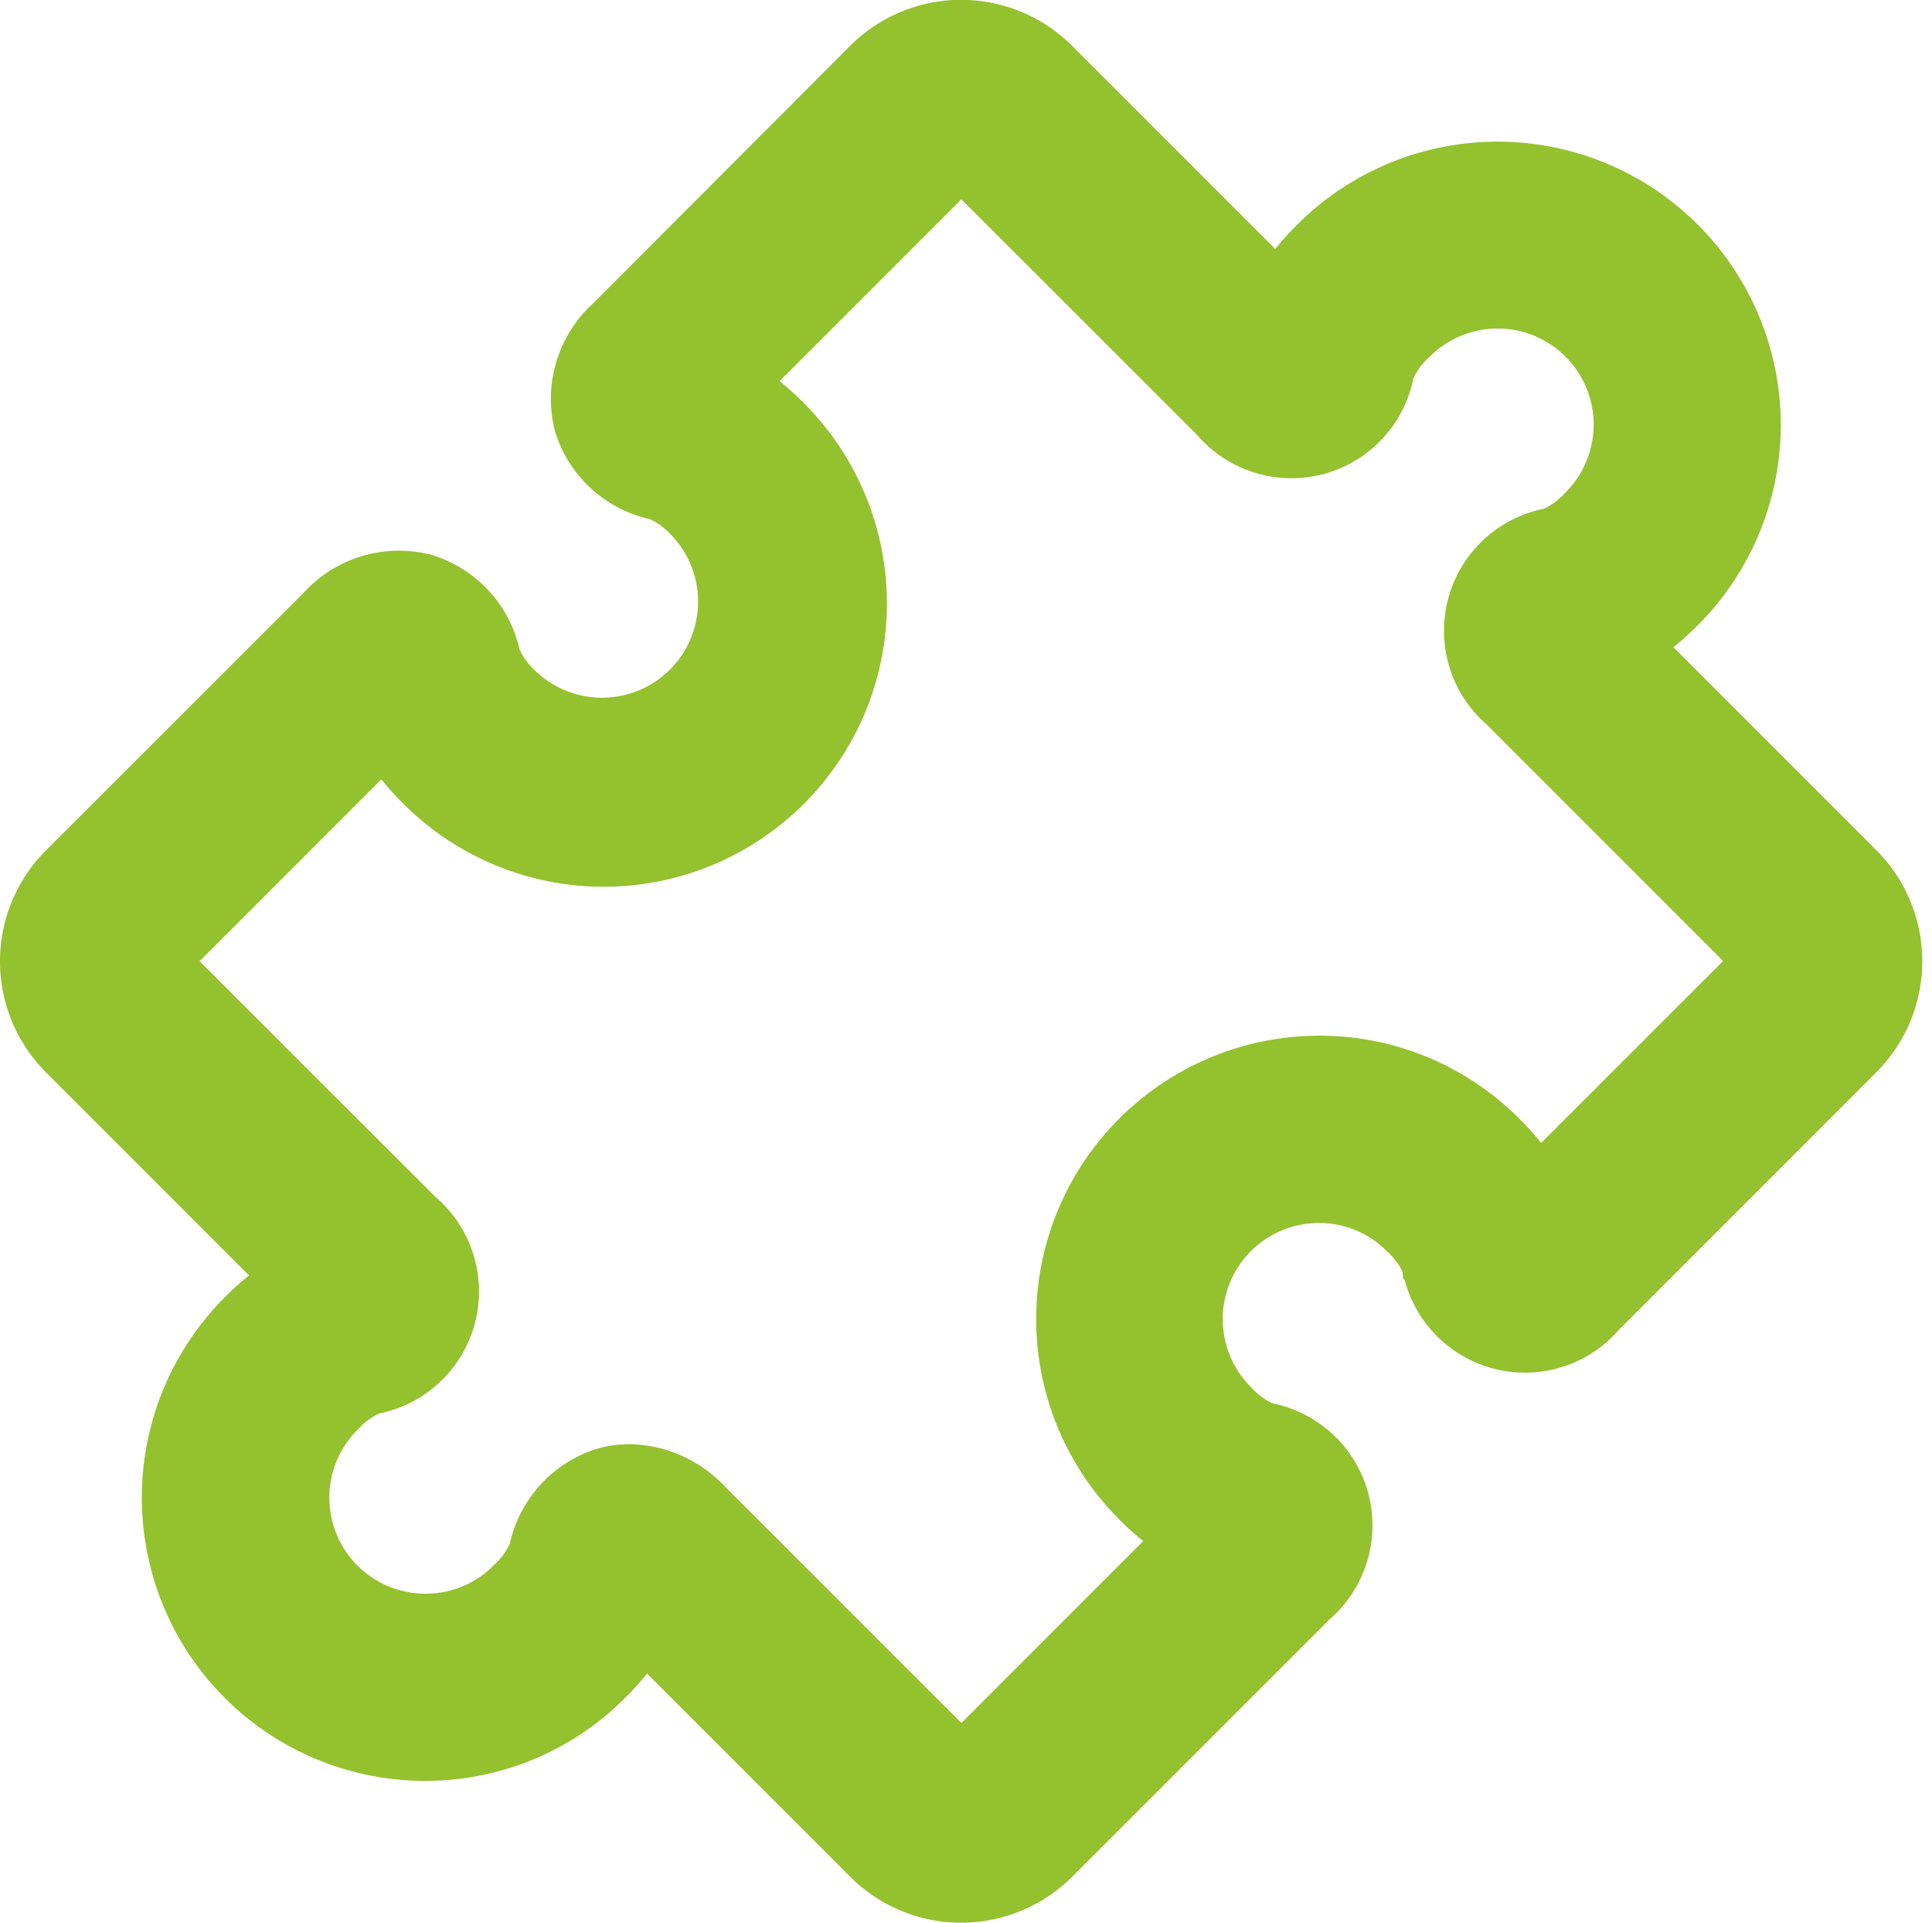 <svg xmlns="http://www.w3.org/2000/svg" width="29.278" height="29.134" viewBox="0 0 29.278 29.134">
  <path id="puzzle" d="M27.415,12.711l-3.6-3.6a3.559,3.559,0,0,0,.89-.662,3.692,3.692,0,1,0-5.222-5.221,3.556,3.556,0,0,0-.662.889l-3.6-3.6a1.778,1.778,0,0,0-2.512,0L8.8,4.433a1.357,1.357,0,0,0-.409,1.348,1.348,1.348,0,0,0,1.044.911,1.638,1.638,0,0,1,.571.4A2.056,2.056,0,0,1,7.1,10a1.647,1.647,0,0,1-.4-.572A1.348,1.348,0,0,0,5.78,8.386,1.355,1.355,0,0,0,4.432,8.8L.519,12.711a1.778,1.778,0,0,0,0,2.511l3.6,3.6a3.569,3.569,0,0,0-.891.662,3.692,3.692,0,0,0,2.61,6.3h0a3.666,3.666,0,0,0,2.61-1.081,3.55,3.55,0,0,0,.662-.889l3.6,3.6a1.779,1.779,0,0,0,2.512,0L19.137,23.5a1.286,1.286,0,0,0-.634-2.259,1.637,1.637,0,0,1-.571-.4,2.056,2.056,0,0,1,1.453-3.51h0a2.039,2.039,0,0,1,1.453.6,1.627,1.627,0,0,1,.4.57,1.286,1.286,0,0,0,2.26.635l3.915-3.916a1.781,1.781,0,0,0,0-2.511ZM9.435,6.693l.018,0ZM18.5,21.241l-.018,0ZM20.243,4.932s0,.007,0,.019ZM6.7,9.454l0-.02C6.7,9.447,6.7,9.453,6.7,9.454ZM7.69,23a.194.194,0,0,1,0-.02Zm13.547-4.521h0l0,.017A.156.156,0,0,1,21.236,18.481Zm5.021-4.415-3.6,3.6A3.543,3.543,0,0,0,22,16.775a3.665,3.665,0,0,0-2.61-1.082h0a3.693,3.693,0,0,0-2.61,6.3,3.55,3.55,0,0,0,.89.661l-3.6,3.6a.142.142,0,0,1-.2,0l-3.912-3.91a1.439,1.439,0,0,0-1.014-.462,1.2,1.2,0,0,0-.333.047A1.349,1.349,0,0,0,7.7,22.978a1.633,1.633,0,0,1-.4.57,2.041,2.041,0,0,1-1.453.6h0a2.055,2.055,0,0,1-1.454-3.508,1.649,1.649,0,0,1,.572-.4,1.286,1.286,0,0,0,.632-2.259L1.676,14.064a.141.141,0,0,1,0-.2l3.6-3.6a3.568,3.568,0,0,0,.662.891,3.692,3.692,0,1,0,5.221-5.222,3.553,3.553,0,0,0-.89-.661l3.6-3.6a.142.142,0,0,1,.2,0l3.913,3.91a1.285,1.285,0,0,0,2.26-.632,1.638,1.638,0,0,1,.4-.57,2.055,2.055,0,1,1,2.907,2.906,1.641,1.641,0,0,1-.571.4,1.285,1.285,0,0,0-.633,2.258l3.914,3.915a.145.145,0,0,1,0,.2ZM4.934,20.243l.019,0ZM23,7.69l-.019,0Z" transform="translate(0.6 0.6)" fill="#94c12e" stroke="#94c12e" stroke-width="1.2"/>
</svg>
